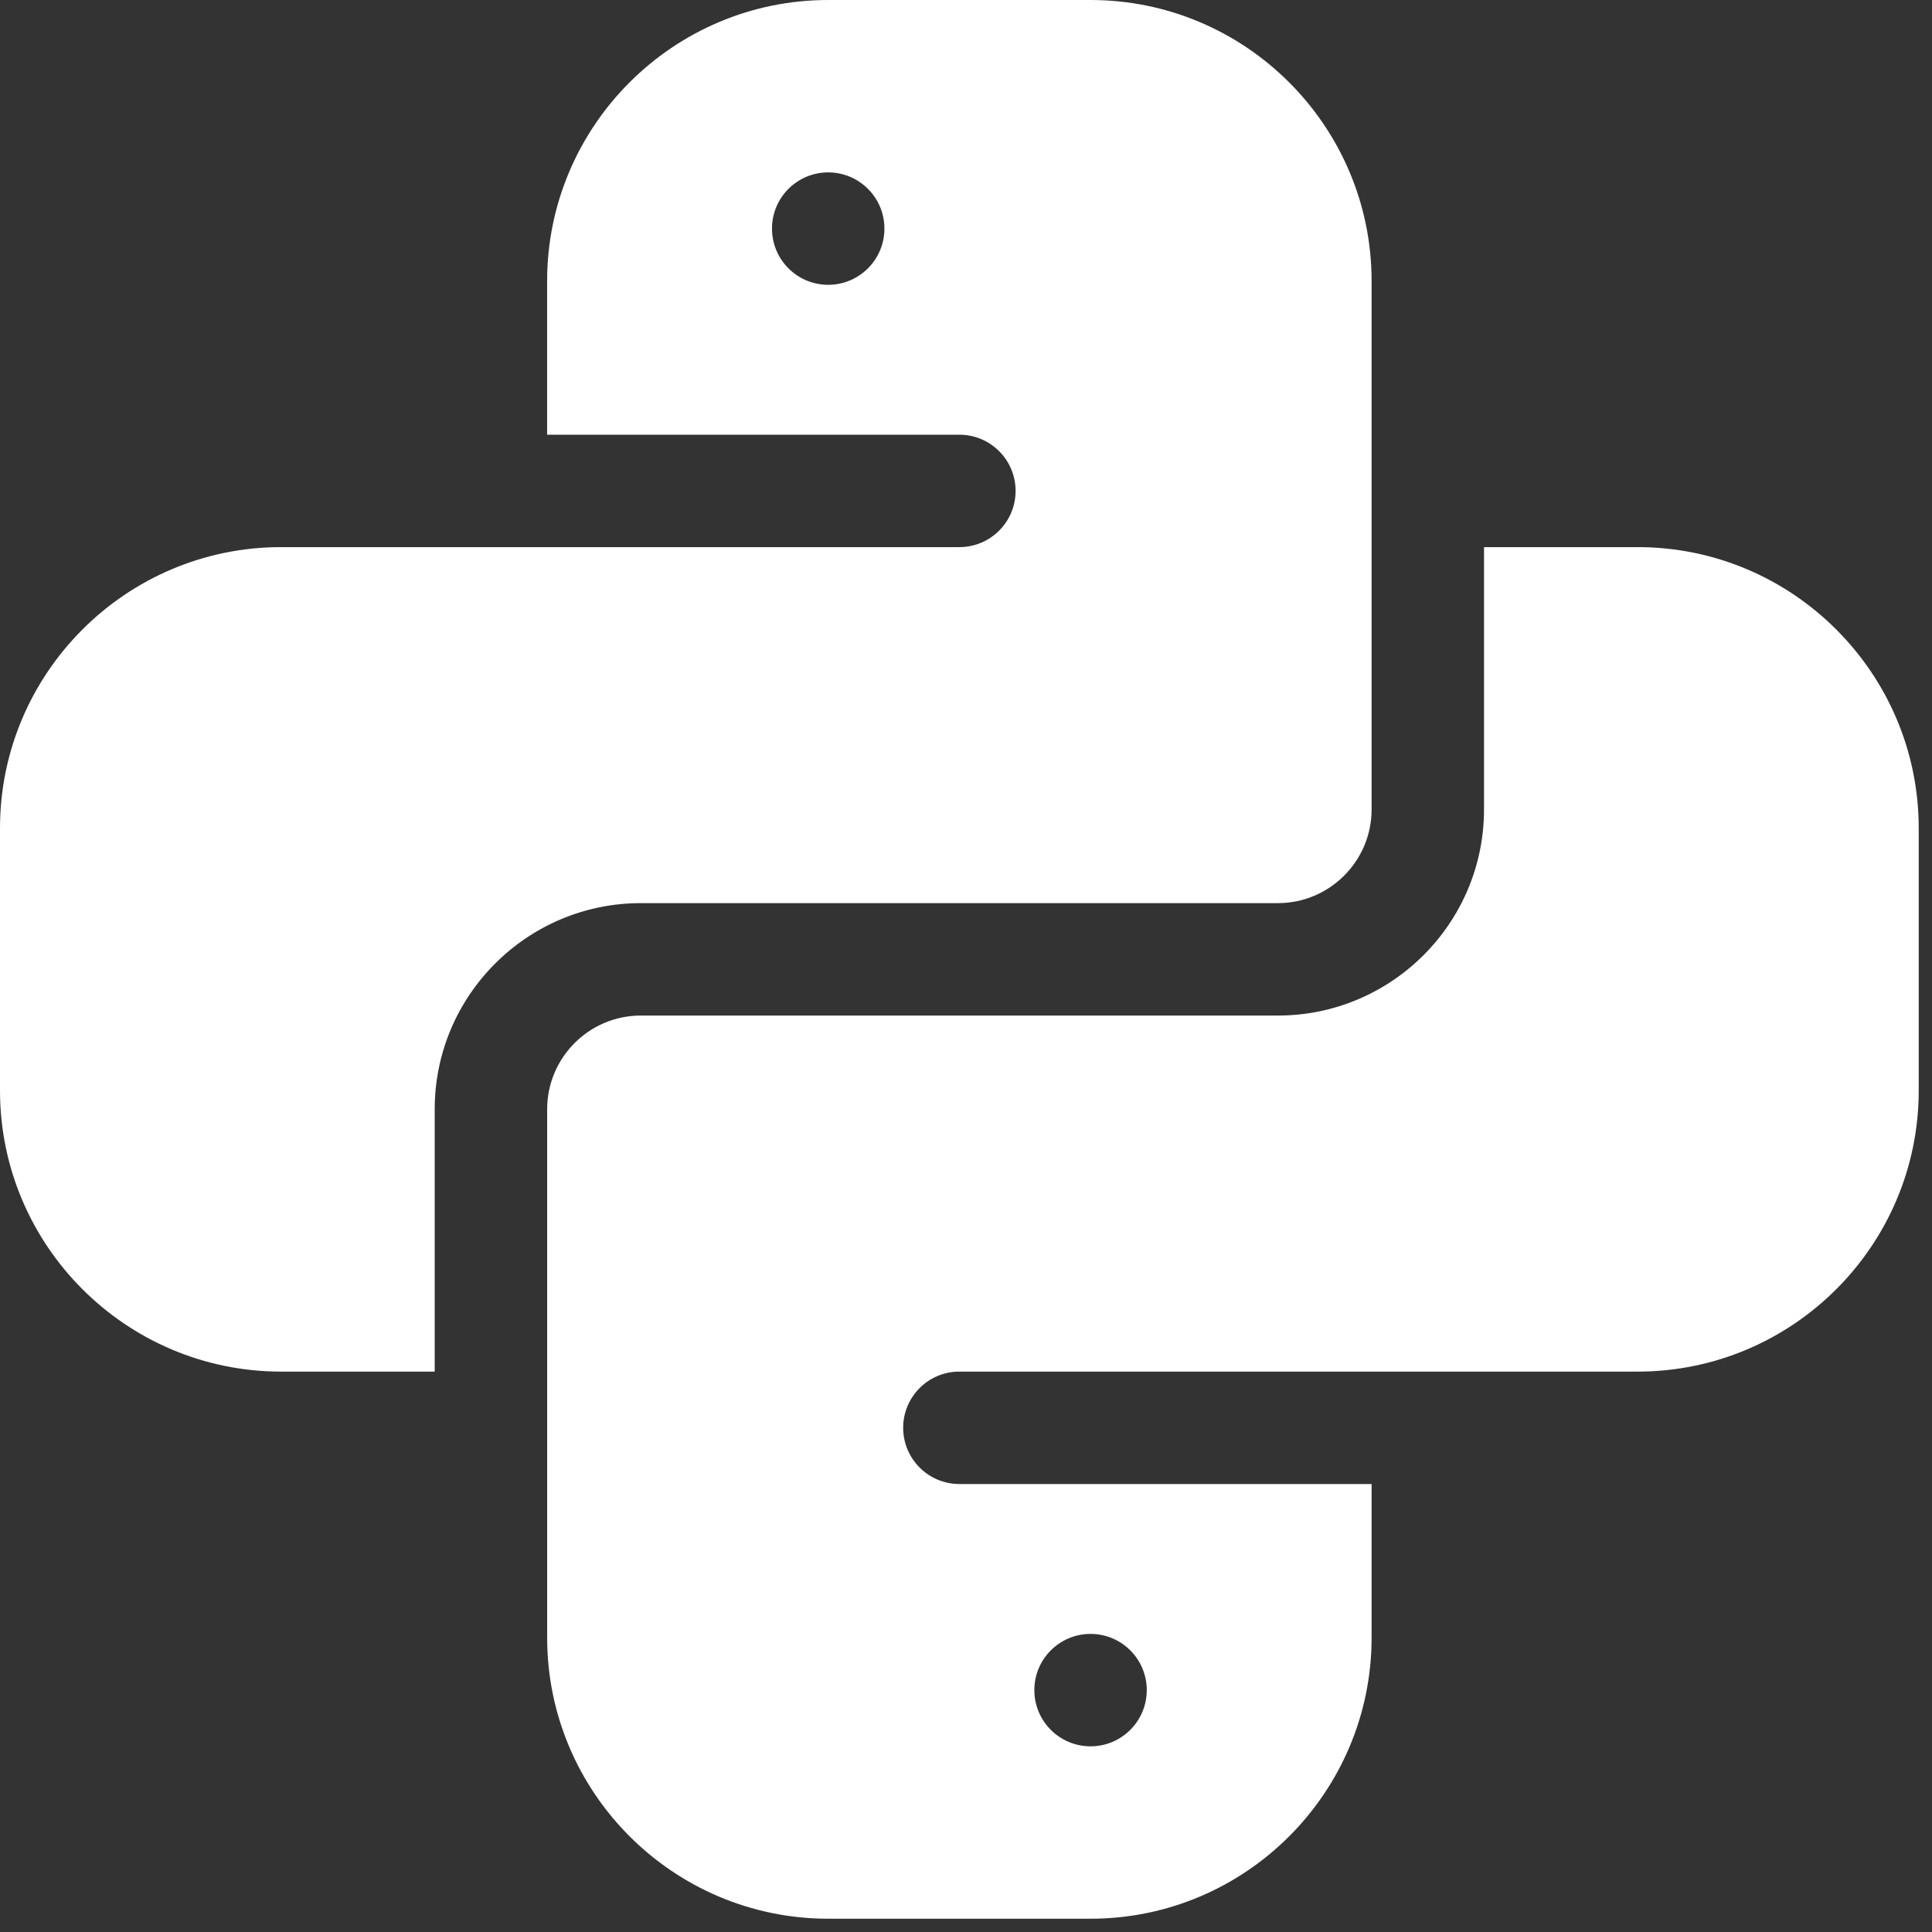 <svg width="48" height="48" viewBox="0 0 48 48" fill="none" xmlns="http://www.w3.org/2000/svg">
<rect x="0" y="0" width="48" height="48" fill="#333333" stroke="none"/>
<g clip-path="url(#clip0_1_870)">
<path d="M10.8 27.559C10.8 24.735 13.097 22.438 15.921 22.438H31.749C33.032 22.438 34.077 21.394 34.077 20.111V6.983C34.077 3.132 30.944 0 27.094 0H20.576C16.726 0 13.593 3.132 13.593 6.983V10.8H23.835C24.606 10.8 25.232 11.425 25.232 12.197C25.232 12.968 24.606 13.593 23.835 13.593H6.983C3.132 13.593 0 16.726 0 20.576V27.094C0 30.944 3.132 34.077 6.983 34.077H10.8V27.559ZM20.576 7.076C19.805 7.076 19.18 6.451 19.18 5.679C19.18 4.908 19.805 4.283 20.576 4.283C21.348 4.283 21.973 4.908 21.973 5.679C21.973 6.451 21.348 7.076 20.576 7.076Z" fill="white"/>
<path d="M40.687 13.593H36.87V20.111C36.87 22.934 34.573 25.231 31.749 25.231H15.921C14.638 25.231 13.594 26.276 13.594 27.559V40.687C13.594 44.537 16.726 47.67 20.577 47.67H27.094C30.945 47.67 34.077 44.537 34.077 40.687V36.87H23.835C23.064 36.87 22.439 36.244 22.439 35.473C22.439 34.702 23.064 34.077 23.835 34.077H40.687C44.538 34.077 47.67 30.944 47.67 27.094V20.576C47.67 16.726 44.538 13.593 40.687 13.593ZM27.094 40.594C27.865 40.594 28.491 41.219 28.491 41.99C28.491 42.762 27.865 43.387 27.094 43.387C26.323 43.387 25.698 42.762 25.698 41.99C25.698 41.219 26.323 40.594 27.094 40.594Z" fill="white"/>
</g>
<defs>
<clipPath id="clip0_1_870">
<rect width="47.67" height="47.67" fill="white"/>
</clipPath>
</defs>
</svg>
